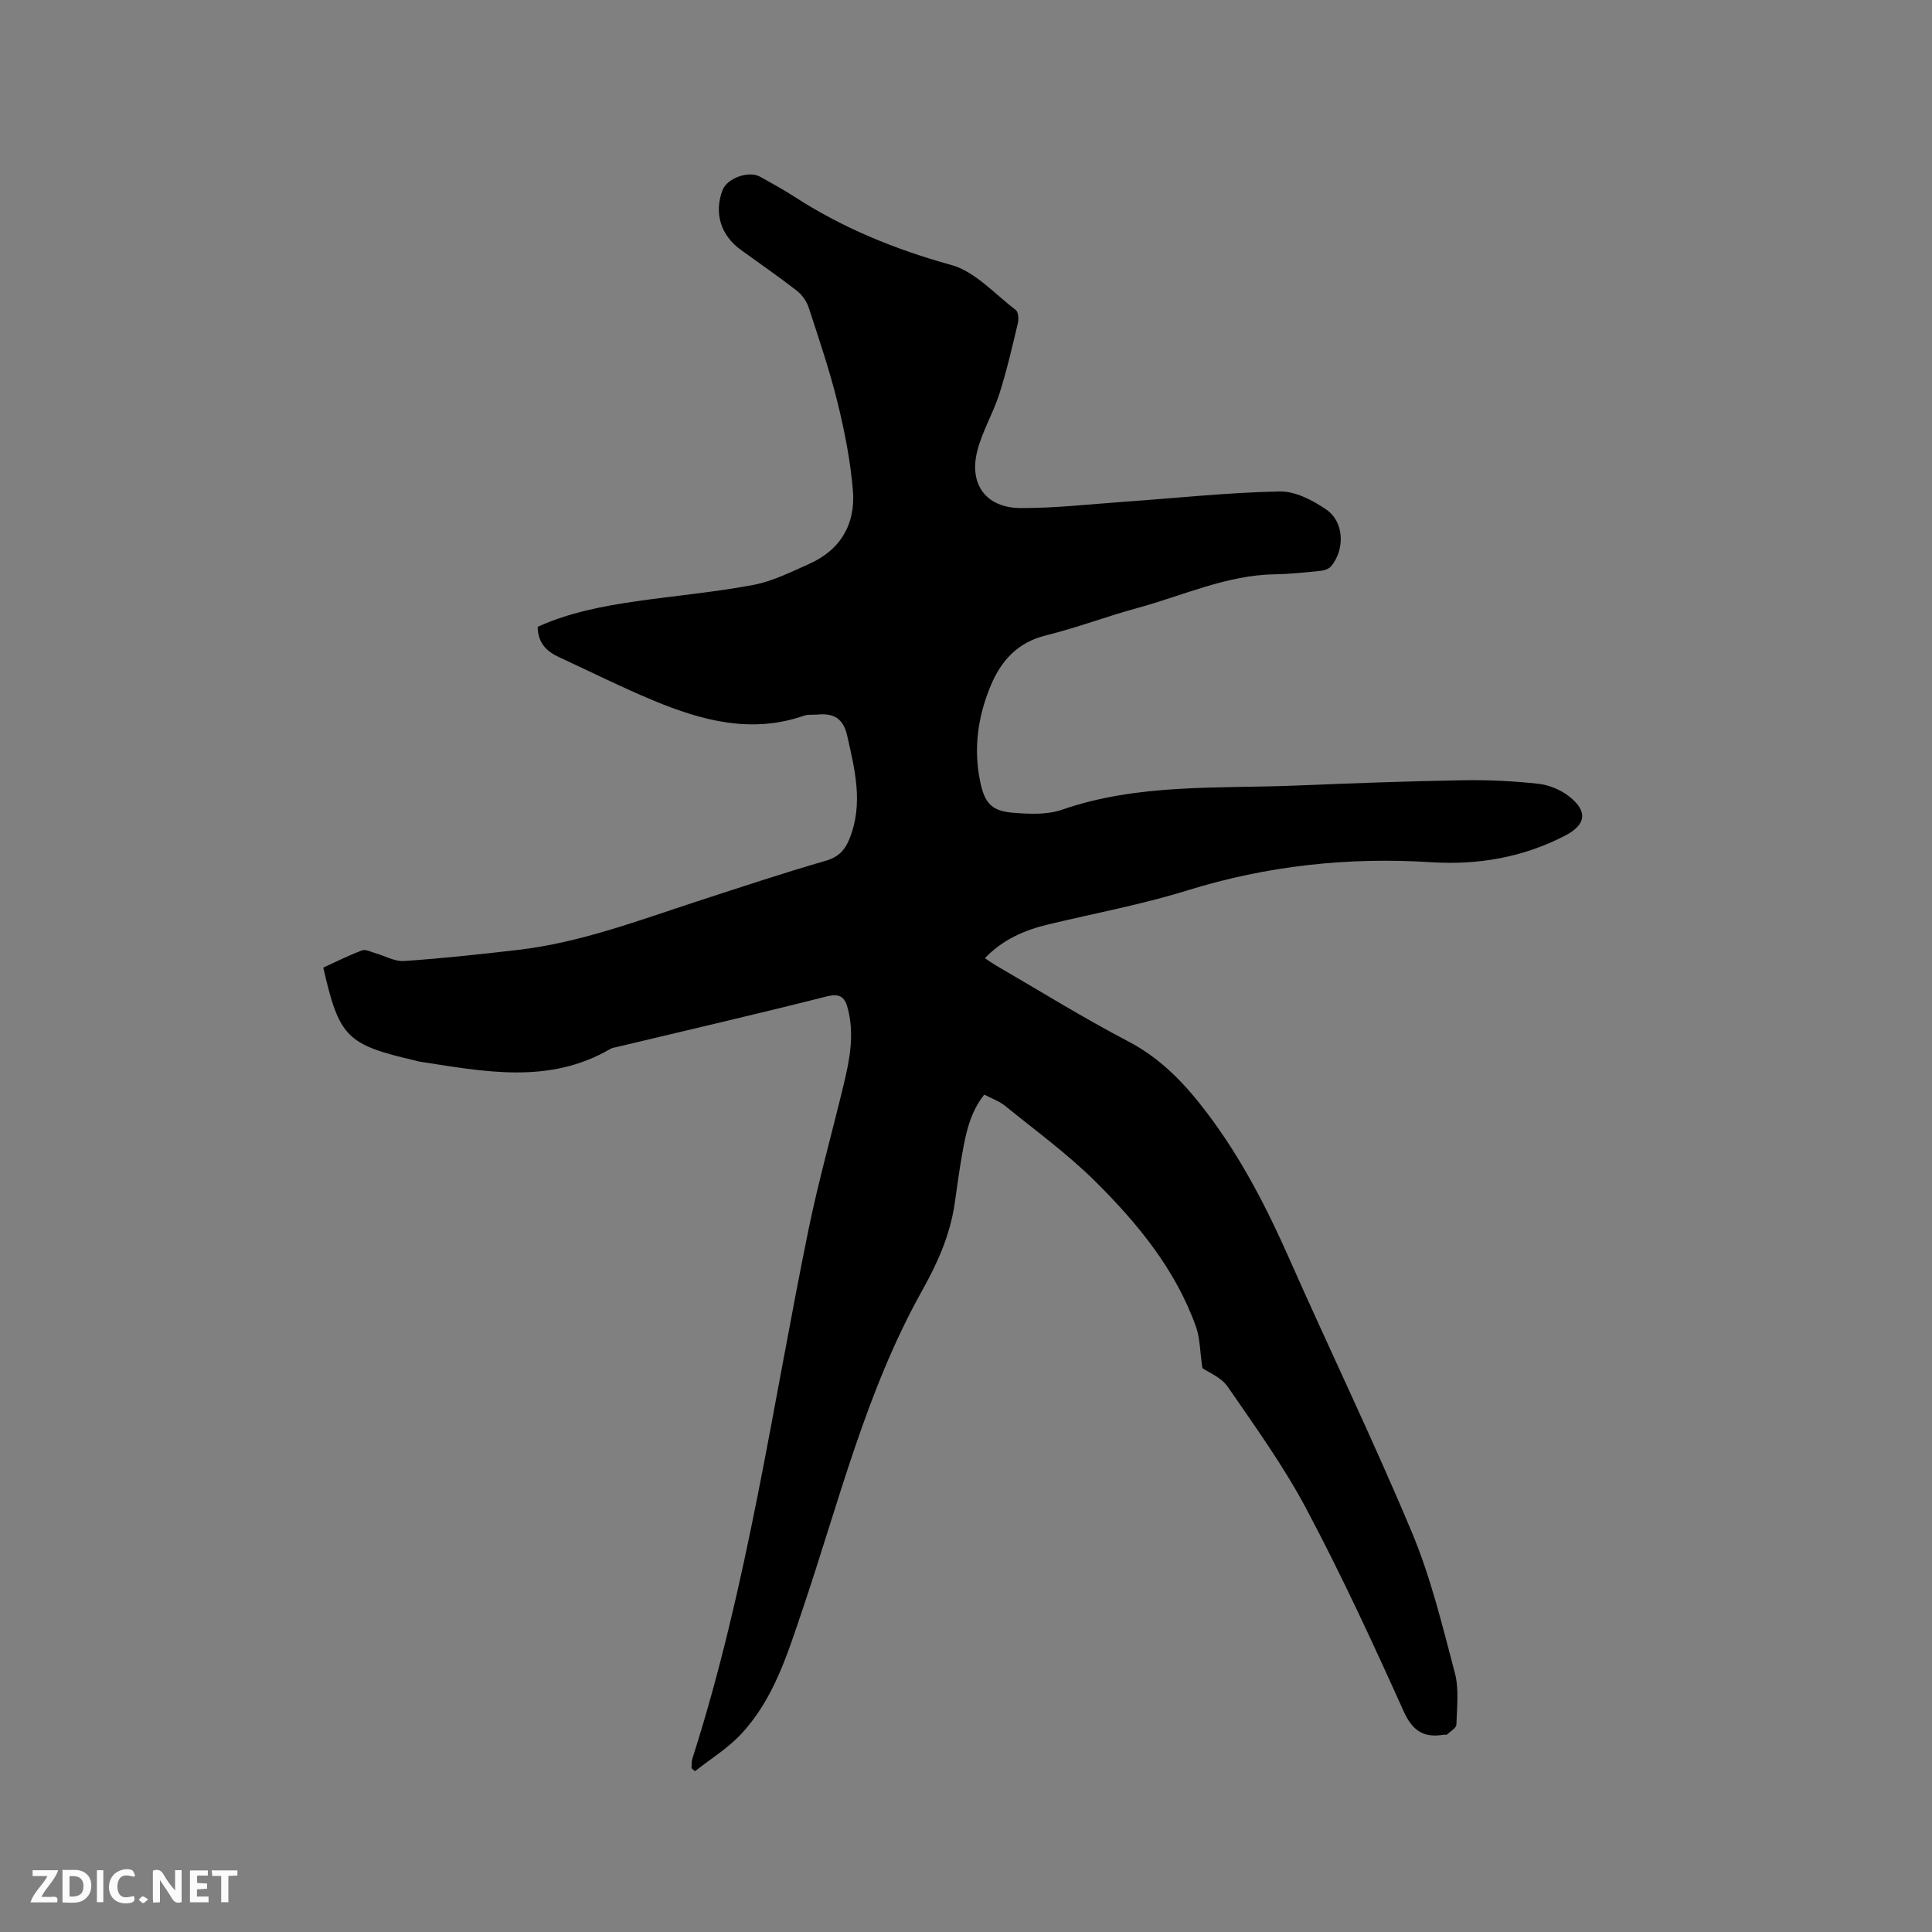 <svg enable-background="new 0 0 400 400" viewBox="0 0 400 400" xmlns="http://www.w3.org/2000/svg"><rect x="0" y="0" width="400" height="400" fill="#808080" stroke="none"/><path d="m248.94 283.25c-.52-3.57-.49-6.21-1.32-8.55-4.23-11.86-12.08-21.39-20.83-30.08-5.75-5.71-12.39-10.54-18.7-15.67-1.2-.97-2.75-1.5-4.31-2.32-2.93 3.68-3.79 7.92-4.55 12.16-.62 3.44-1.07 6.91-1.57 10.37-.94 6.5-3.57 12.39-6.74 18.04-11.64 20.8-17.25 43.86-24.81 66.18-3.1 9.14-5.93 18.45-12.71 25.68-2.75 2.94-6.31 5.12-9.51 7.65-.24-.21-.48-.42-.72-.62.05-.67-.02-1.37.18-1.99 11.45-35.73 16.54-72.85 24.03-109.46 2.08-10.15 4.91-20.15 7.33-30.24 1.22-5.07 2.18-10.17.87-15.4-.6-2.39-1.47-3.44-4.42-2.7-14.47 3.66-29.02 7.02-43.54 10.49-.41.1-.86.15-1.22.36-12.78 7.47-26.24 4.68-39.65 2.63-.31-.05-.61-.17-.92-.24-14.08-3.27-15.61-4.82-18.9-19.21 2.63-1.2 5.27-2.53 8.03-3.56.74-.28 1.84.31 2.75.57 1.99.56 4 1.76 5.93 1.63 7.9-.54 15.79-1.39 23.67-2.31 12.83-1.5 24.85-6.07 37.02-10.04 8.86-2.88 17.7-5.83 26.64-8.41 2.73-.79 4.02-2.3 4.96-4.68 2.83-7.17 1.07-14.15-.53-21.22-.8-3.54-2.77-4.69-6.08-4.37-.95.09-1.97-.07-2.84.23-10.88 3.79-21.15 1.04-31.17-3.13-6.64-2.76-13.09-5.99-19.62-9.01-2.58-1.19-4.34-2.98-4.37-6.26 6.5-2.94 13.44-4.28 20.45-5.29 8.07-1.15 16.21-1.88 24.21-3.38 3.98-.75 7.78-2.68 11.53-4.34 6.58-2.92 9.66-8.33 9.07-15.29-.52-6.08-1.7-12.15-3.16-18.08-1.64-6.67-3.86-13.2-6-19.74-.43-1.3-1.38-2.64-2.47-3.48-3.76-2.92-7.7-5.63-11.56-8.43-4.18-3.04-5.58-7.6-3.81-12.35.93-2.51 5.46-4.13 7.81-2.79 2.3 1.31 4.65 2.55 6.87 3.99 10.11 6.58 21.01 11.04 32.69 14.27 4.95 1.37 9.01 6.02 13.36 9.33.53.41.64 1.84.44 2.67-1.17 4.91-2.3 9.84-3.83 14.65-1.28 4.01-3.53 7.74-4.57 11.8-1.8 7 1.81 11.86 9.04 11.88 7.18.02 14.36-.81 21.54-1.32 10.66-.75 21.31-1.9 31.98-2.12 3.25-.07 6.93 1.83 9.74 3.79 3.66 2.55 3.81 8.21.97 11.67-.44.54-1.37.89-2.1.96-3.16.33-6.33.68-9.5.73-10.07.14-19.11 4.43-28.57 6.99-6.33 1.72-12.49 4.08-18.86 5.65-5.88 1.44-9.29 5.2-11.47 10.41-2.67 6.39-3.61 13.03-2.18 19.9.92 4.42 2.34 6.07 6.88 6.43 3.32.26 6.97.43 10.03-.63 15.8-5.47 32.21-4.35 48.45-5.01 11.54-.47 23.08-.9 34.63-1.1 5.18-.09 10.4.17 15.55.73 2.2.24 4.59 1.22 6.34 2.58 4.01 3.12 3.57 5.91-.82 8.18-8.71 4.5-18.02 6.1-27.71 5.48-17.2-1.09-33.97.72-50.5 5.85-9.38 2.91-19.11 4.72-28.68 7.01-4.9 1.17-9.41 3.07-13.2 7.01.91.6 1.65 1.13 2.42 1.58 9.07 5.26 18 10.81 27.28 15.66 6.92 3.62 11.91 8.98 16.46 15.02 6.93 9.2 12.15 19.31 16.8 29.82 8.39 18.97 17.43 37.66 25.44 56.78 3.9 9.31 6.3 19.27 8.89 29.07.9 3.39.44 7.16.33 10.76-.02.71-1.26 1.4-1.97 2.06-.11.11-.42-.01-.62.02-4.17.71-6.49-.76-8.36-4.91-6.34-14.1-12.85-28.15-20.09-41.8-4.69-8.85-10.62-17.07-16.32-25.35-1.34-1.94-4.01-2.98-5.23-3.84z" fill="#000001"/><g fill="#fafbfa"><path d="m37.59 393.81c-.92.31-1.52.05-2-.78-.7-1.2-1.52-2.34-2.47-3.78v4.59c-.55.03-.95.05-1.41.07-.03-.37-.06-.64-.06-.91 0-1.91 0-3.81 0-5.7 1.13-.41 1.77-.03 2.29.91.62 1.11 1.38 2.14 2.31 3.19v-4.2h1.35v6.61z"/><path d="m12.94 393.88v-6.75c1.9.19 3.93-.54 5.37 1.29.8 1.01.78 2.88.03 3.97-1.37 1.97-3.4 1.51-5.4 1.49m1.45-1.22c2.04.12 2.92-.58 2.89-2.21-.03-1.51-.98-2.19-2.89-2z"/><path d="m11.81 393.87h-5.49c.68-2.18 2.47-3.48 3.51-5.45h-3.08v-1.21h5.29c-.71 2.13-2.44 3.48-3.47 5.51.86 0 1.63.04 2.39-.01.79-.05 1.14.21.85 1.16"/><path d="m39.33 393.86v-6.61h3.7v1.07h-2.22v1.52c.68.04 1.34.09 2.07.13v1.07c-.72.05-1.38.09-2.1.14v1.48h2.4v1.19h-3.85z"/><path d="m27.71 388.56c-1.15-.3-2.46-.61-3.1.64-.37.73-.41 1.93-.06 2.67.63 1.35 1.99.93 3.17.68.35.94-.01 1.32-.93 1.46-1.62.25-3.05-.27-3.76-1.48-.73-1.24-.6-3.03.31-4.17.88-1.11 2.71-1.7 4-1.16.32.13.44.74.65 1.12-.1.08-.19.16-.28.24"/><path d="m49.15 387.24v1.07c-.59.02-1.17.05-1.87.08v5.44h-1.48v-5.44h-1.85c-.05-.4-.08-.73-.13-1.15z"/><path d="m20.06 387.21h1.33v6.62h-1.33z"/><path d="m30.68 393.25c-.49.38-.8.79-1.05.76-.32-.05-.6-.45-.9-.7.26-.24.51-.64.8-.67.29-.04.62.3 1.15.61"/></g></svg>